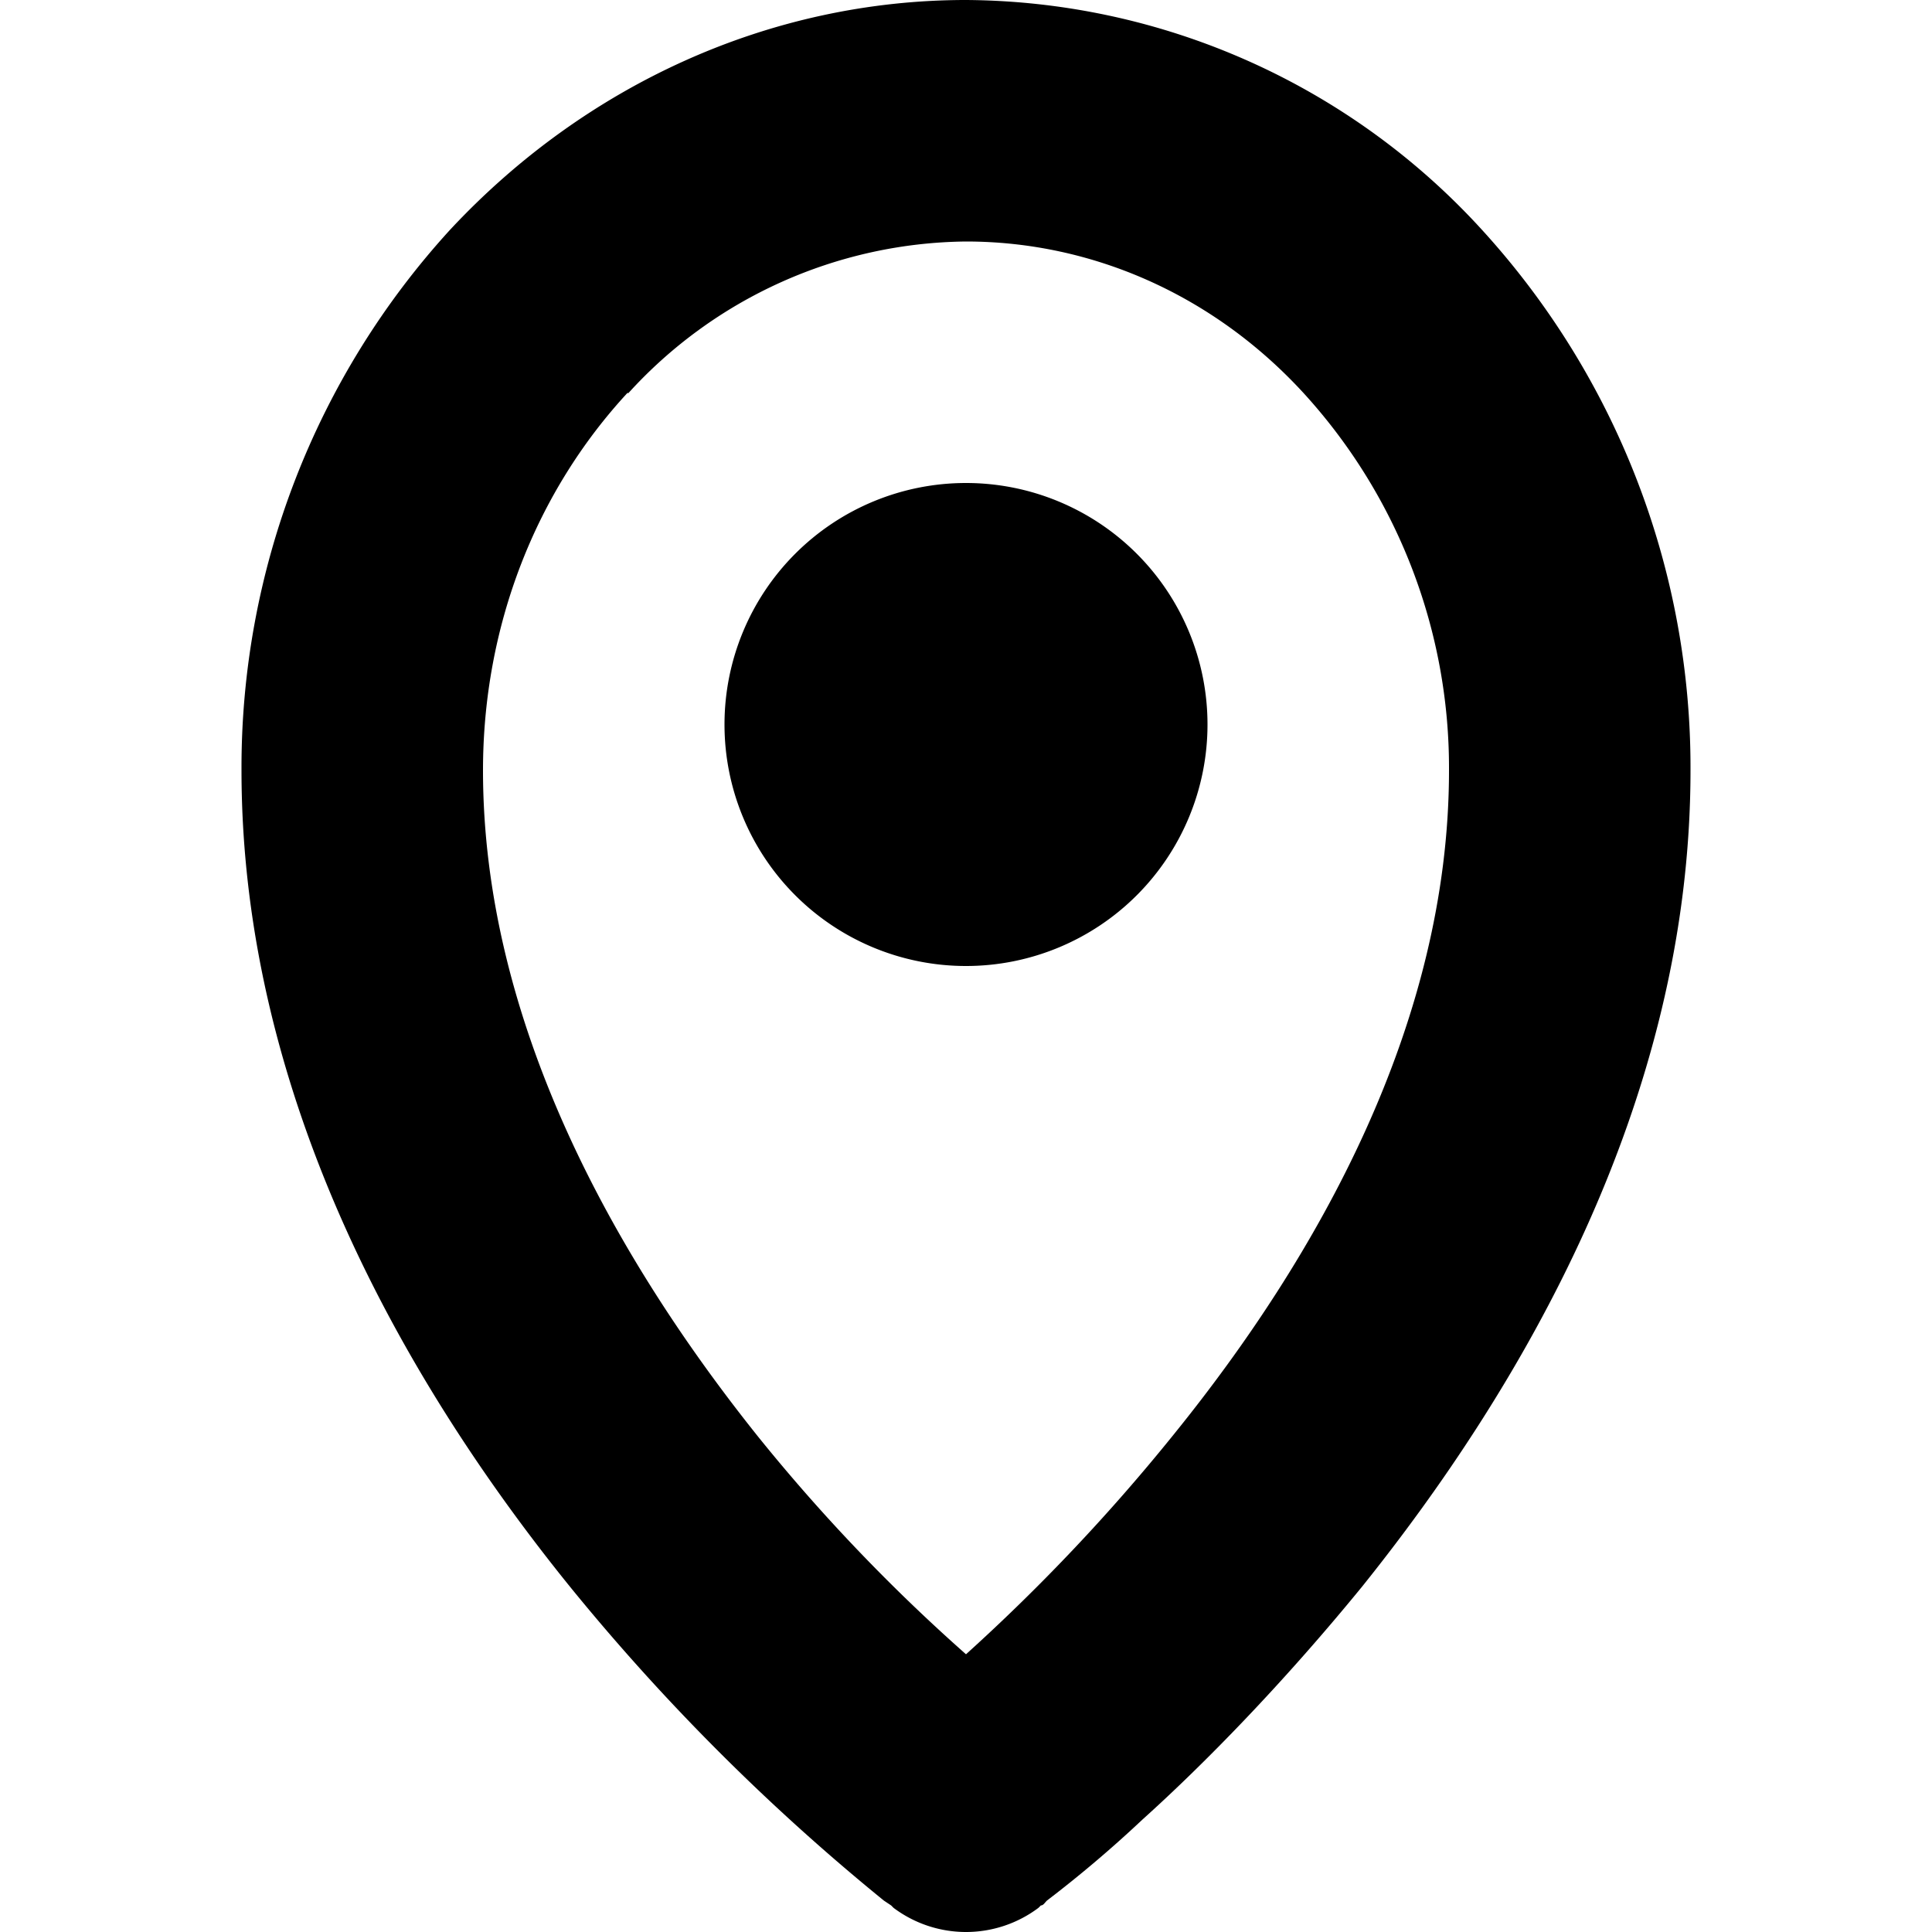 <svg width="16" height="16" viewBox="0 0 16 16" fill="none" xmlns="http://www.w3.org/2000/svg">
  <path fill-rule="evenodd" clip-rule="evenodd"
    d="M5.2 3.26A3.83 3.83 0 018 2c1.04 0 2.05.44 2.8 1.26A4.6 4.6 0 0112 6.38c0 2.1-1.09 4.03-2.28 5.5A15.9 15.9 0 018 13.7a14.82 14.82 0 01-1.72-1.8C5.08 10.4 4 8.46 4 6.38c0-1.2.44-2.31 1.2-3.13zM7.4 15.8L8 15l-.6.8a1 1 0 001.2 0L8 15l.6.8.02-.02c.02 0 .03-.02.05-.04a10.04 10.04 0 00.79-.67c.5-.45 1.15-1.11 1.82-1.93 1.3-1.62 2.72-4 2.72-6.76a6.6 6.6 0 00-1.73-4.48A5.83 5.83 0 008 0C6.38 0 4.85.7 3.73 1.9A6.6 6.6 0 002 6.38c0 2.76 1.41 5.14 2.72 6.76a17.92 17.92 0 002.6 2.6l.06.04.01.01zM10 6a2 2 0 11-4 0 2 2 0 014 0z"
    fill="currentColor" />
</svg>